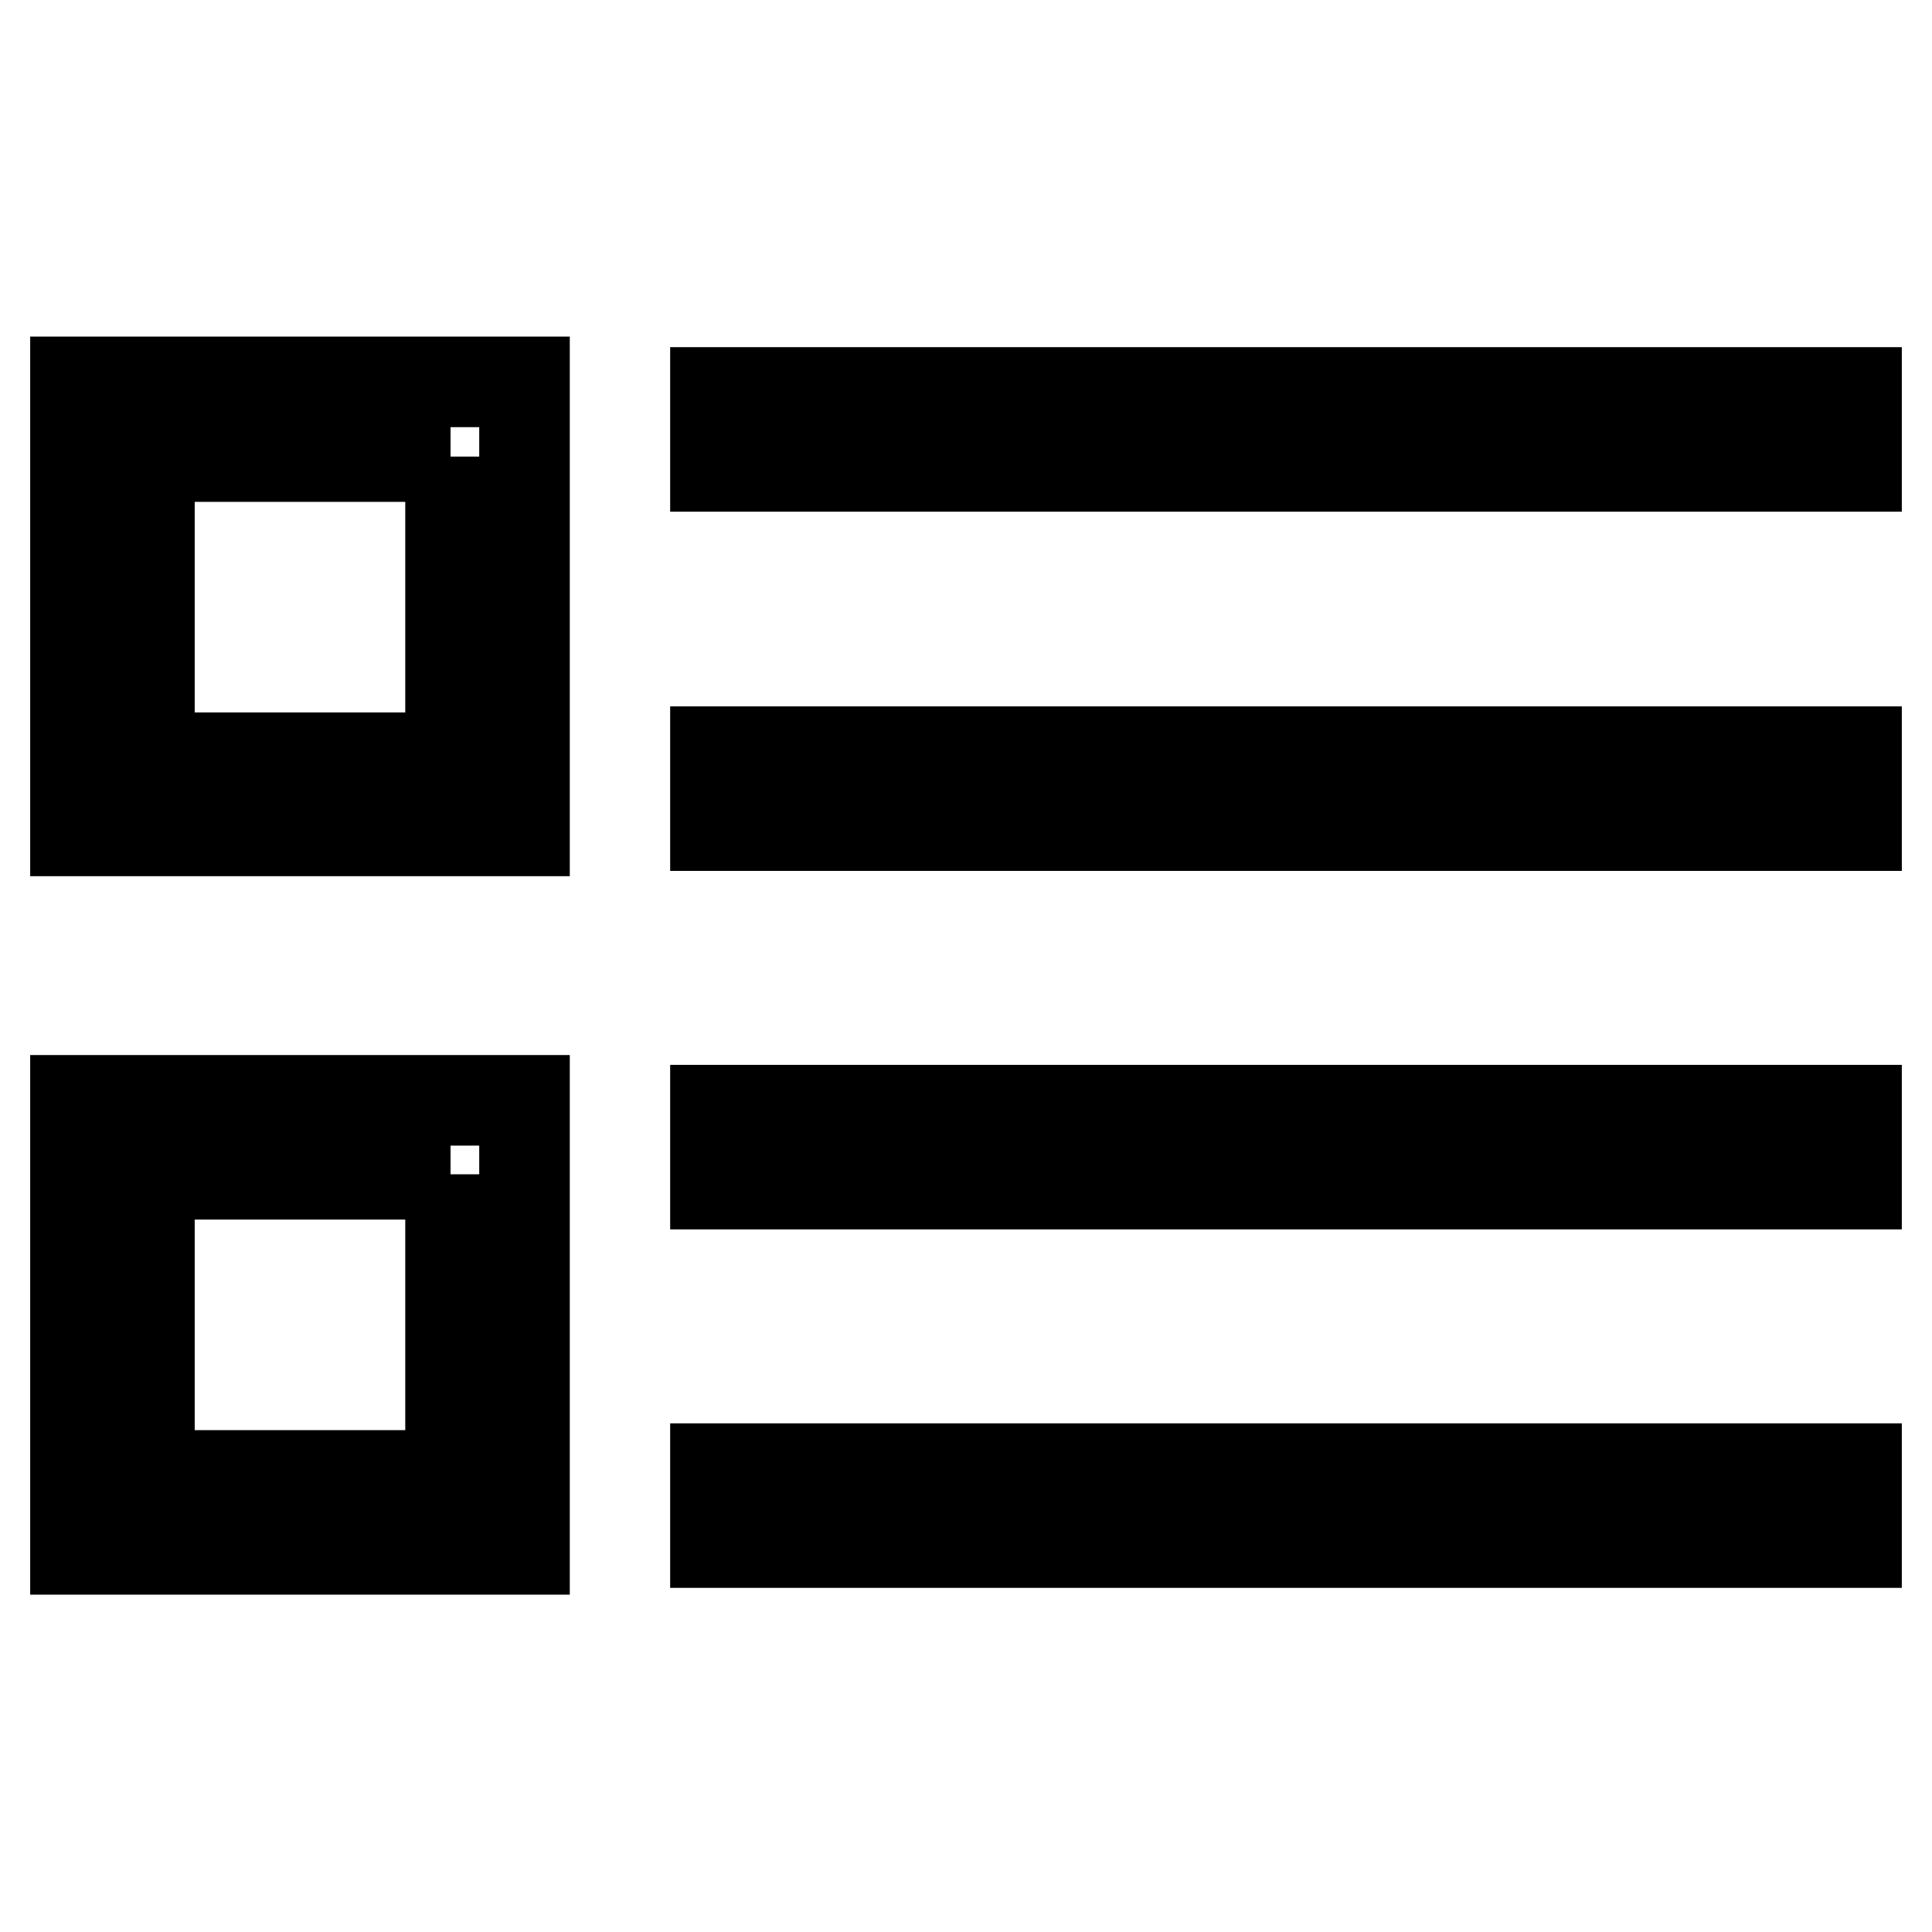 <?xml version="1.0" encoding="utf-8"?>
<!-- Svg Vector Icons : http://www.onlinewebfonts.com/icon -->
<!DOCTYPE svg PUBLIC "-//W3C//DTD SVG 1.1//EN" "http://www.w3.org/Graphics/SVG/1.1/DTD/svg11.dtd">
<svg version="1.1" xmlns="http://www.w3.org/2000/svg" xmlns:xlink="http://www.w3.org/1999/xlink" x="0px" y="0px" viewBox="0 0 256 256" enable-background="new 0 0 256 256" xml:space="preserve">
<g> <path stroke-width="12" fill-opacity="0" stroke="#000000"  d="M94.8,52H246v9.8H94.8V52z M94.8,99.6H246v9.8H94.8V99.6z M94.8,147.1H246v9.8H94.8V147.1z M94.8,194.6H246 v9.8H94.8V194.6z M59.7,60.5v39.9H19.8V60.5H59.7 M69.5,50.6H10v59.5h59.5V50.6z M59.7,155.6v39.9H19.8v-39.9H59.7 M69.5,145.8H10 v59.5h59.5V145.8z"/></g>
</svg>